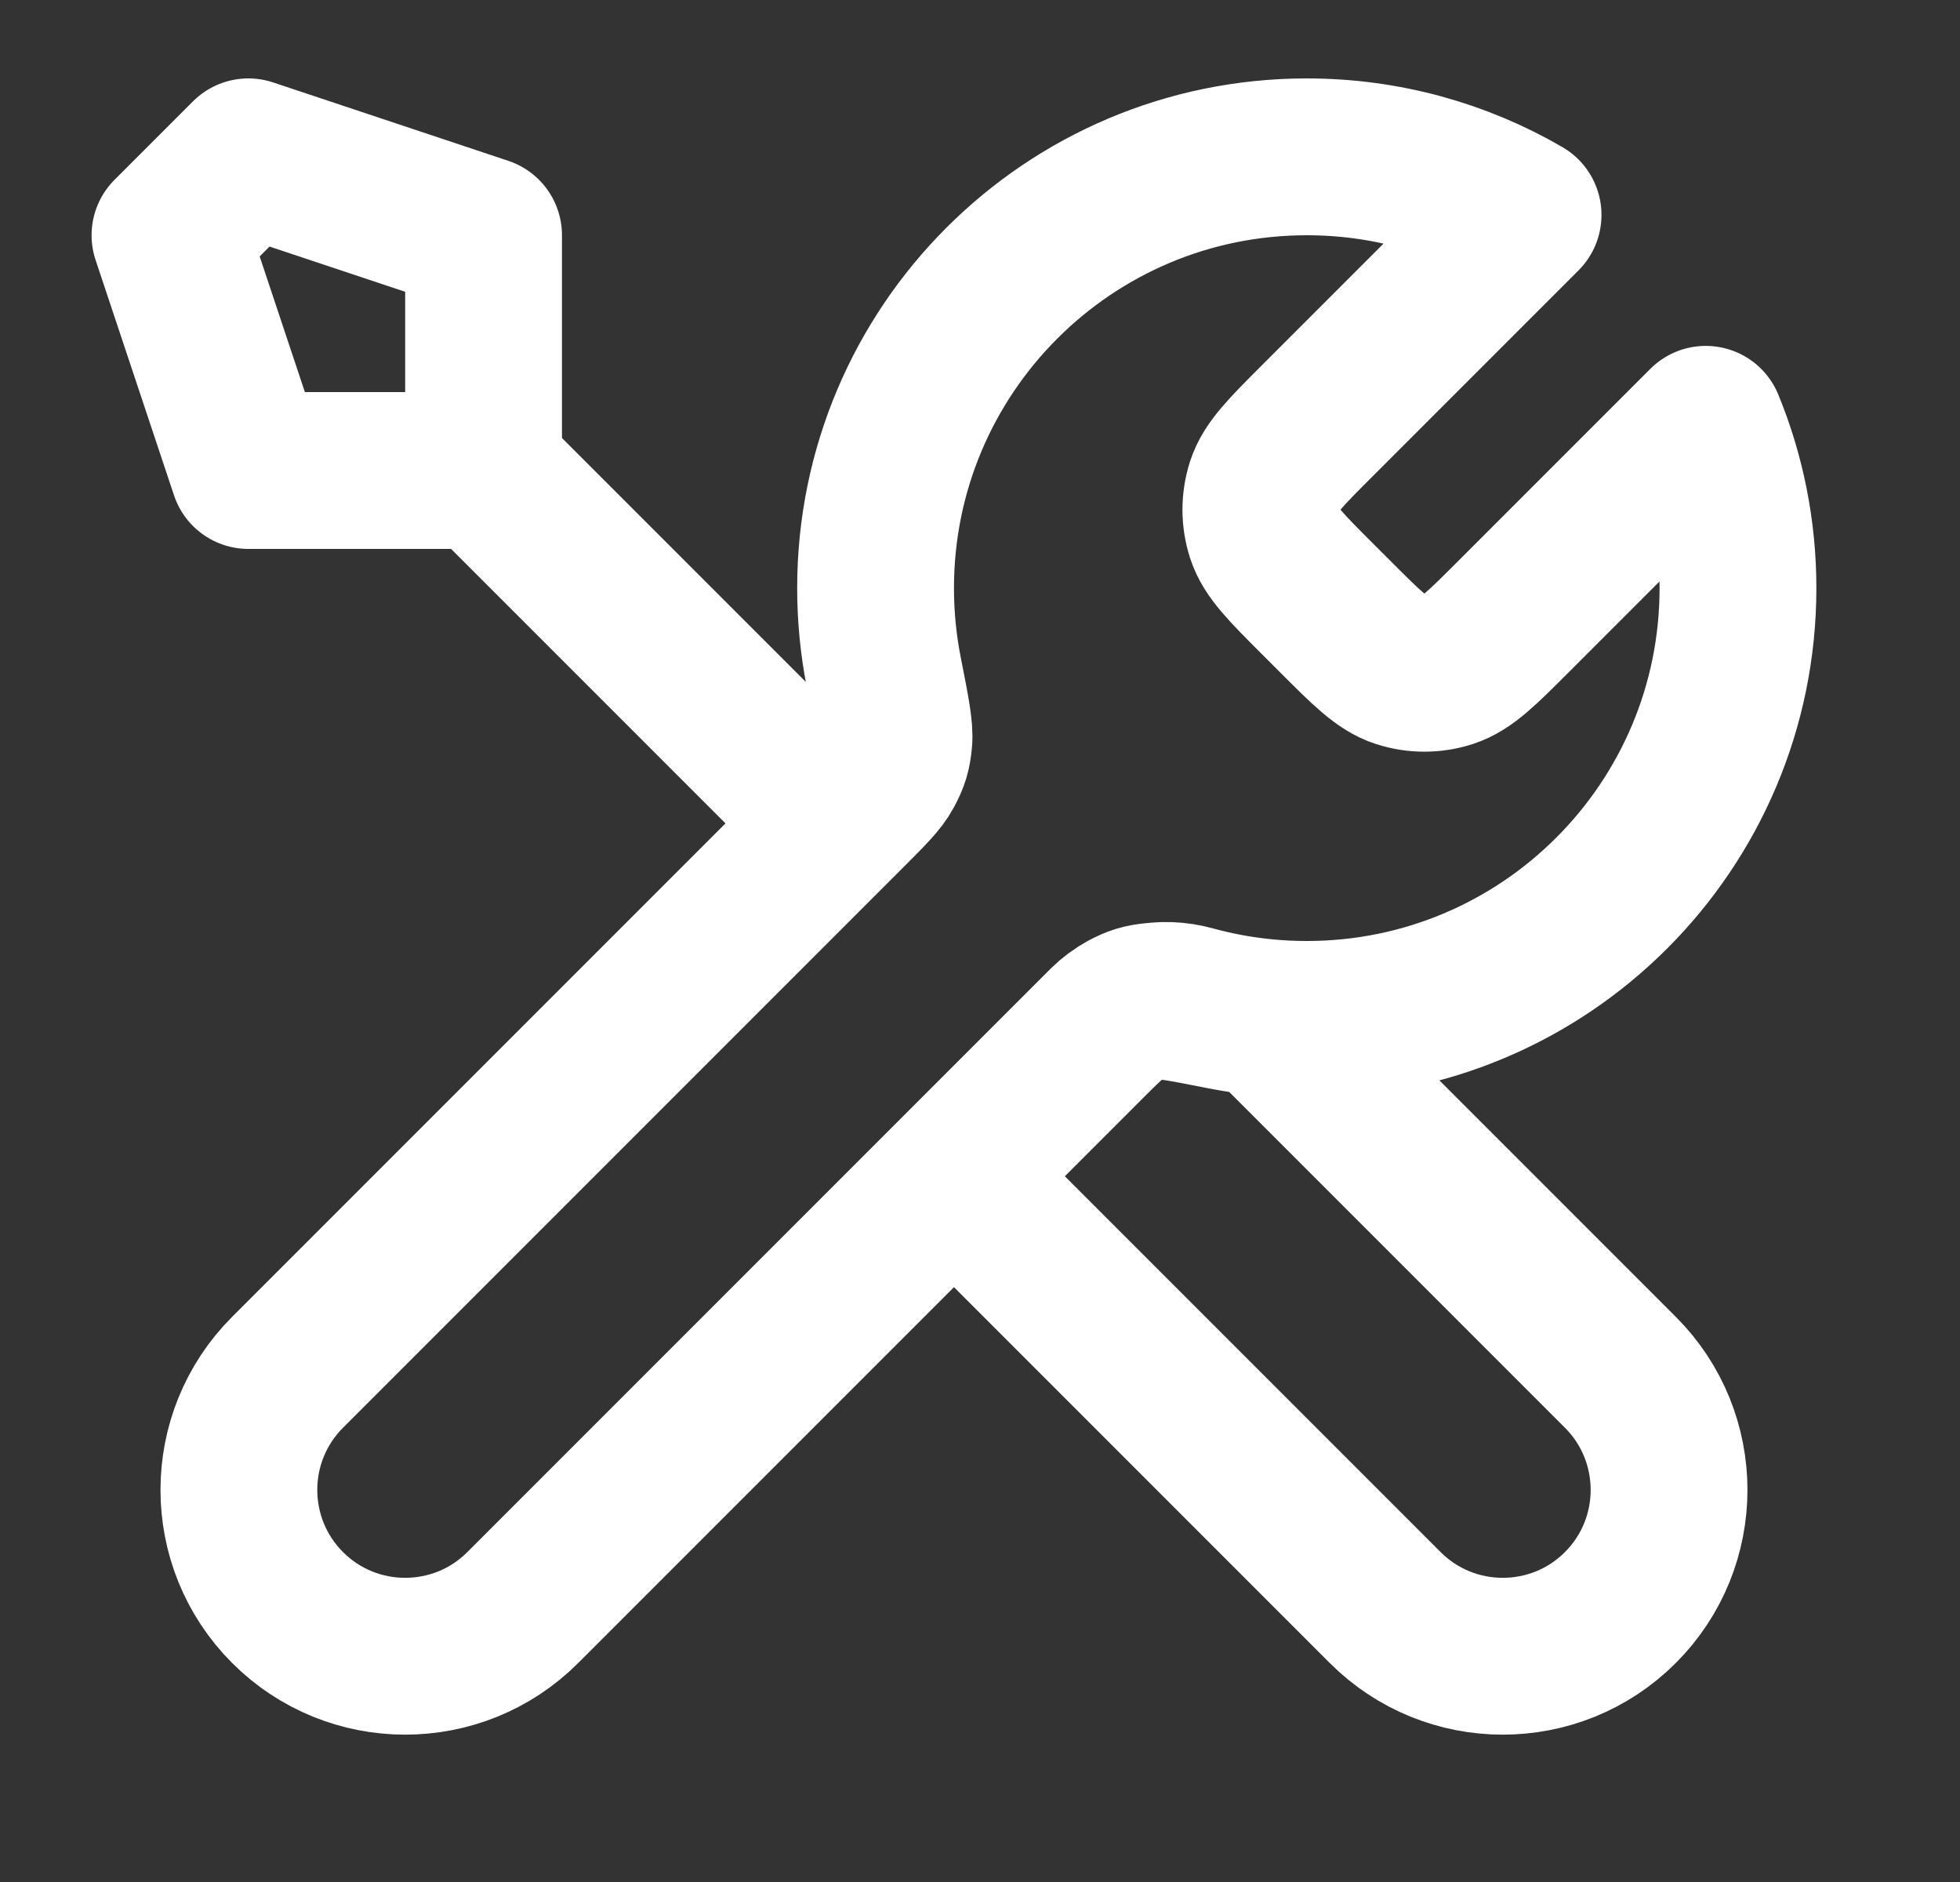 <svg width="25" height="24" viewBox="0 0 25 24" fill="none" xmlns="http://www.w3.org/2000/svg">
<rect x="0" y="0" width="25" height="24" fill="#333333" stroke="none"/>
<path d="M6.168 6L10.668 10.5M6.168 6H3.168L2.168 3L3.168 2L6.168 3V6ZM19.427 2.741L16.799 5.369C16.403 5.765 16.205 5.963 16.131 6.191C16.066 6.392 16.066 6.608 16.131 6.809C16.205 7.037 16.403 7.235 16.799 7.631L17.037 7.869C17.433 8.265 17.631 8.463 17.859 8.537C18.06 8.602 18.276 8.602 18.477 8.537C18.705 8.463 18.903 8.265 19.299 7.869L21.757 5.411C22.022 6.055 22.168 6.76 22.168 7.5C22.168 10.538 19.706 13 16.668 13C16.302 13 15.944 12.964 15.598 12.896C15.112 12.8 14.868 12.752 14.721 12.767C14.565 12.782 14.487 12.806 14.348 12.88C14.218 12.95 14.087 13.081 13.825 13.343L6.668 20.5C5.84 21.328 4.496 21.328 3.668 20.5C2.84 19.672 2.84 18.328 3.668 17.5L10.825 10.343C11.087 10.081 11.218 9.95 11.288 9.819C11.362 9.681 11.386 9.603 11.401 9.447C11.416 9.299 11.368 9.056 11.272 8.57C11.204 8.224 11.168 7.866 11.168 7.5C11.168 4.462 13.63 2 16.668 2C17.674 2 18.616 2.27 19.427 2.741ZM12.168 15L17.668 20.5C18.496 21.328 19.84 21.328 20.668 20.5C21.496 19.672 21.496 18.328 20.668 17.5L16.143 12.975C15.823 12.945 15.511 12.887 15.209 12.804C14.82 12.697 14.393 12.775 14.108 13.06L12.168 15Z" stroke="white" stroke-width="2" stroke-linecap="round" stroke-linejoin="round"/>
</svg>
